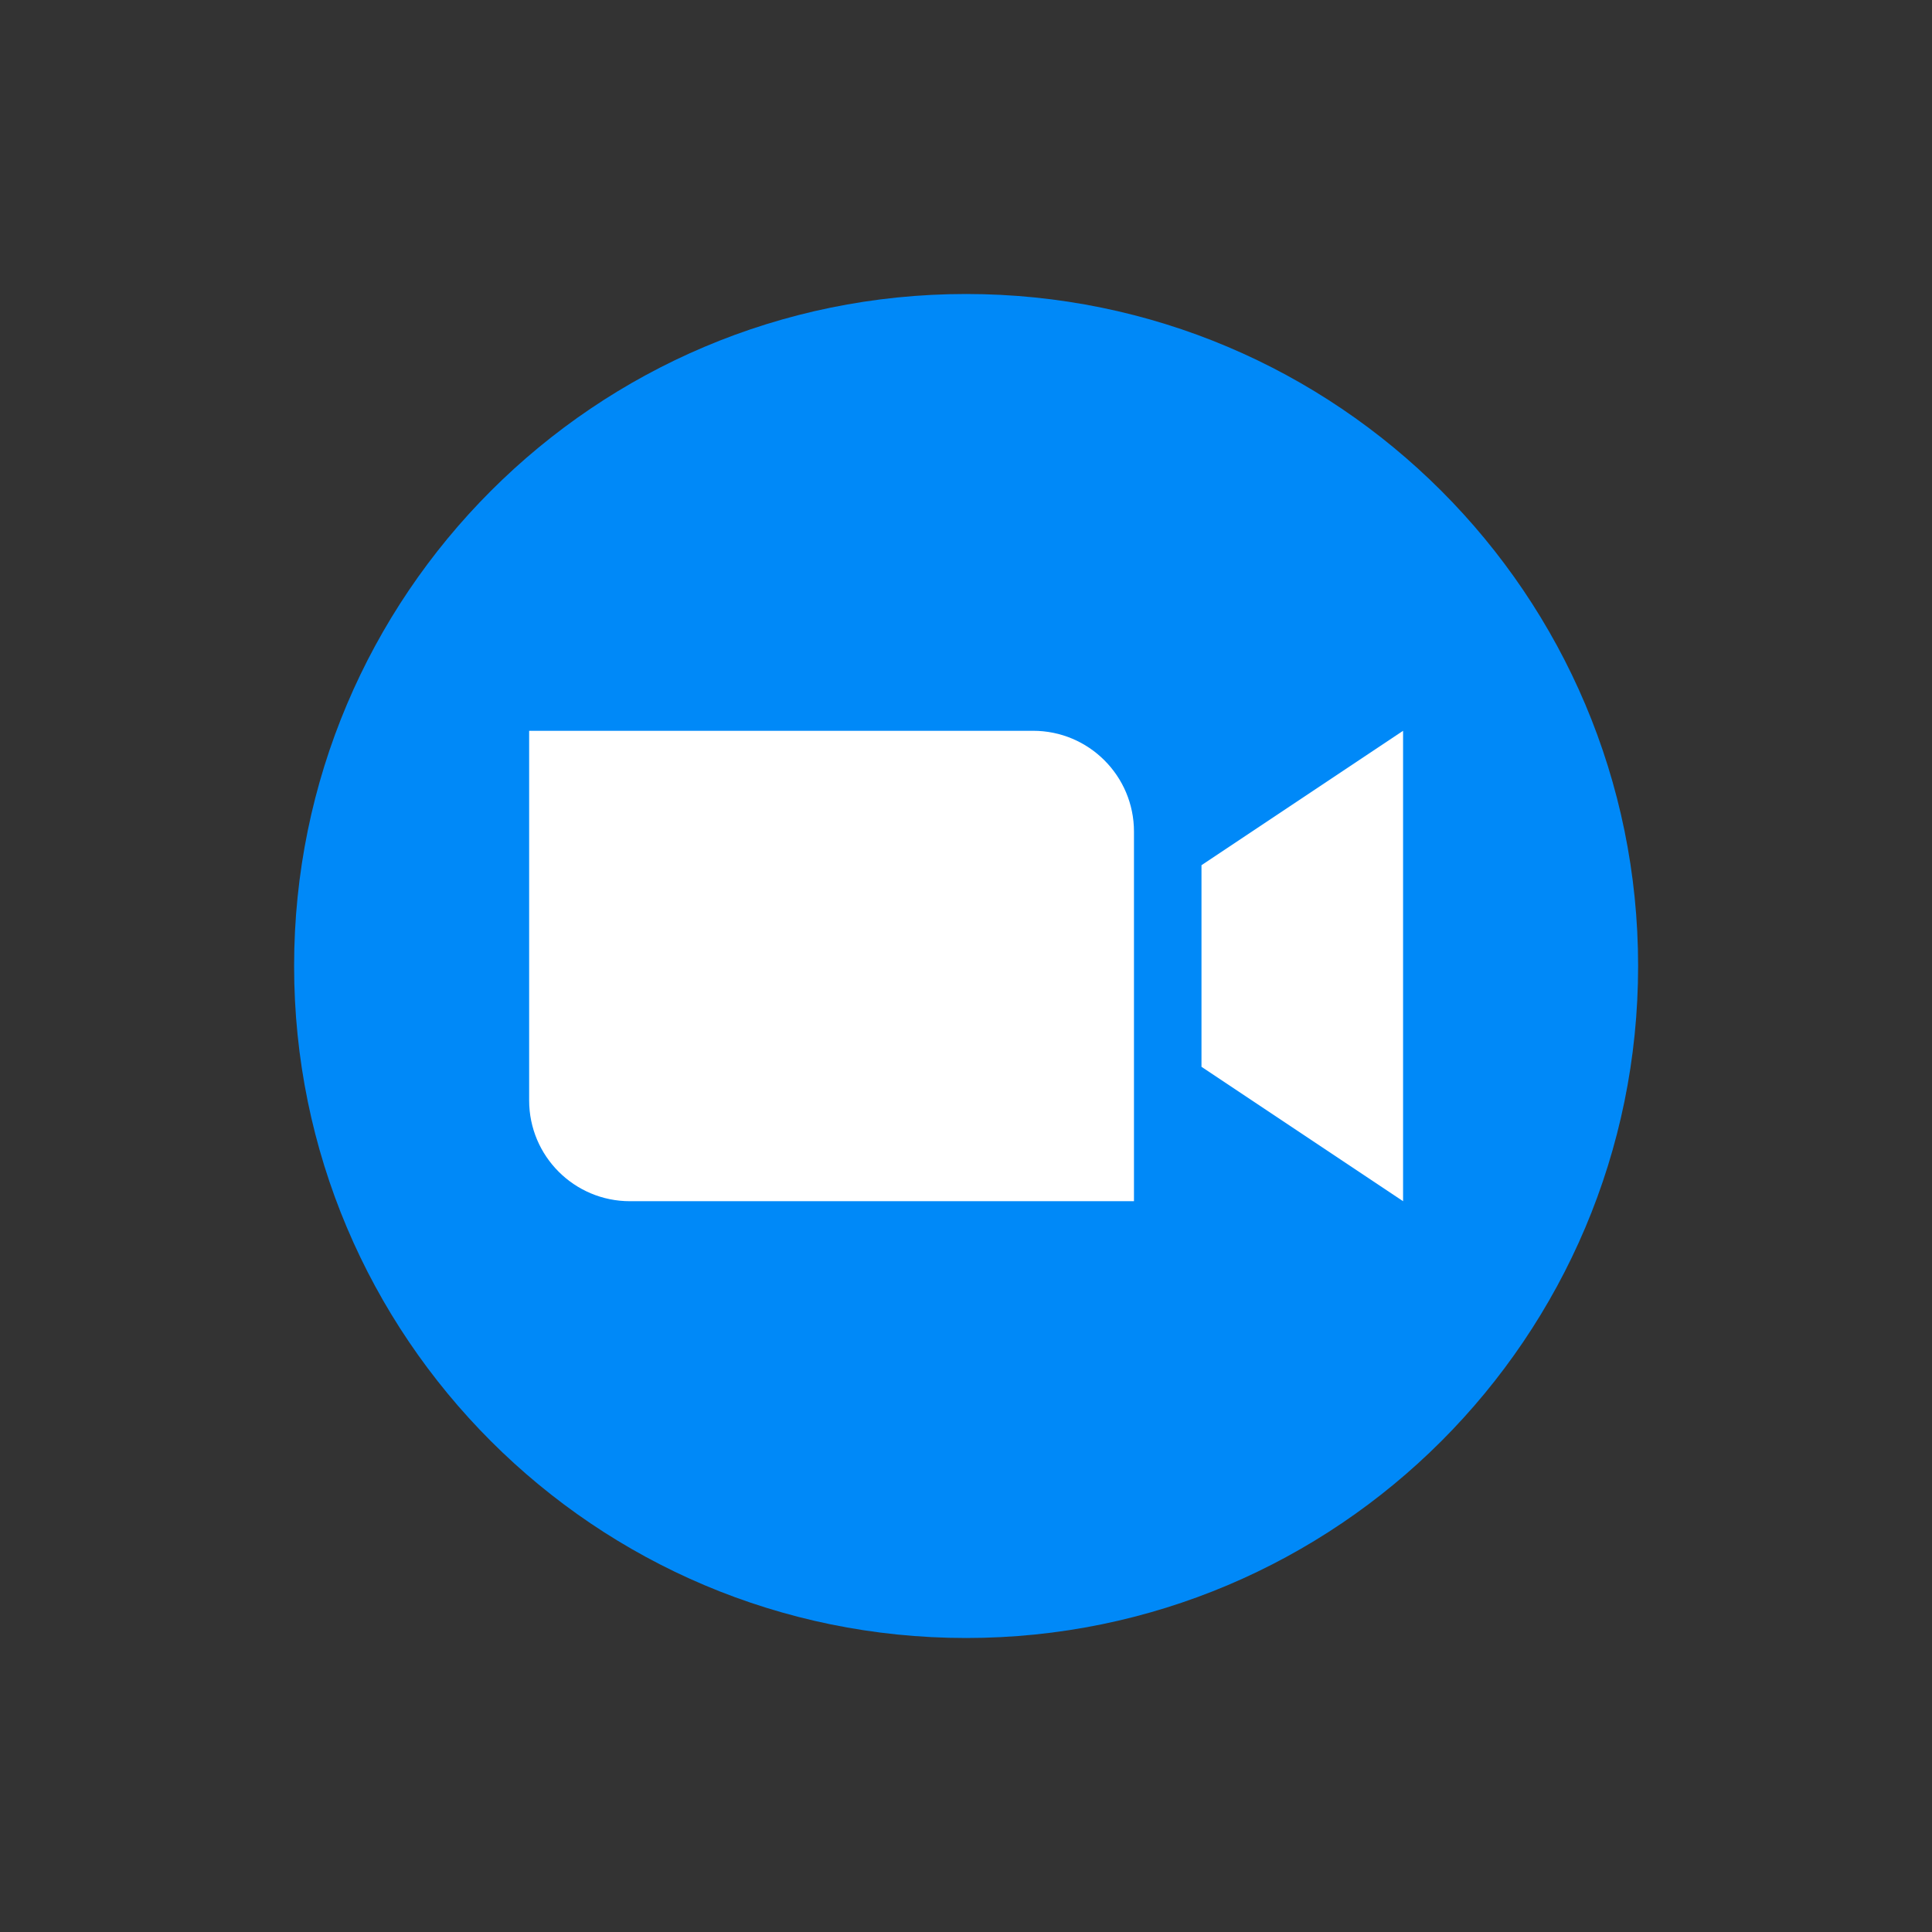 <?xml version="1.0" encoding="UTF-8"?> <svg xmlns="http://www.w3.org/2000/svg" width="35" height="35" viewBox="0 0 35 35" fill="none"><rect x="0" y="0" width="35" height="35" fill="#333333" stroke="none"/><path d="M17.502 29.674C24.226 29.674 29.676 24.224 29.676 17.5C29.676 10.777 24.226 5.326 17.502 5.326C10.779 5.326 5.328 10.777 5.328 17.5C5.328 24.224 10.779 29.674 17.502 29.674Z" fill="#0089F8"></path><path d="M20.543 21.761H11.412C10.403 21.761 9.586 20.944 9.586 19.935V13.239H18.716C19.725 13.239 20.543 14.057 20.543 15.065V21.761Z" fill="white"></path><path d="M25.418 21.761L21.766 19.326V15.674L25.418 13.239V21.761Z" fill="white"></path></svg> 